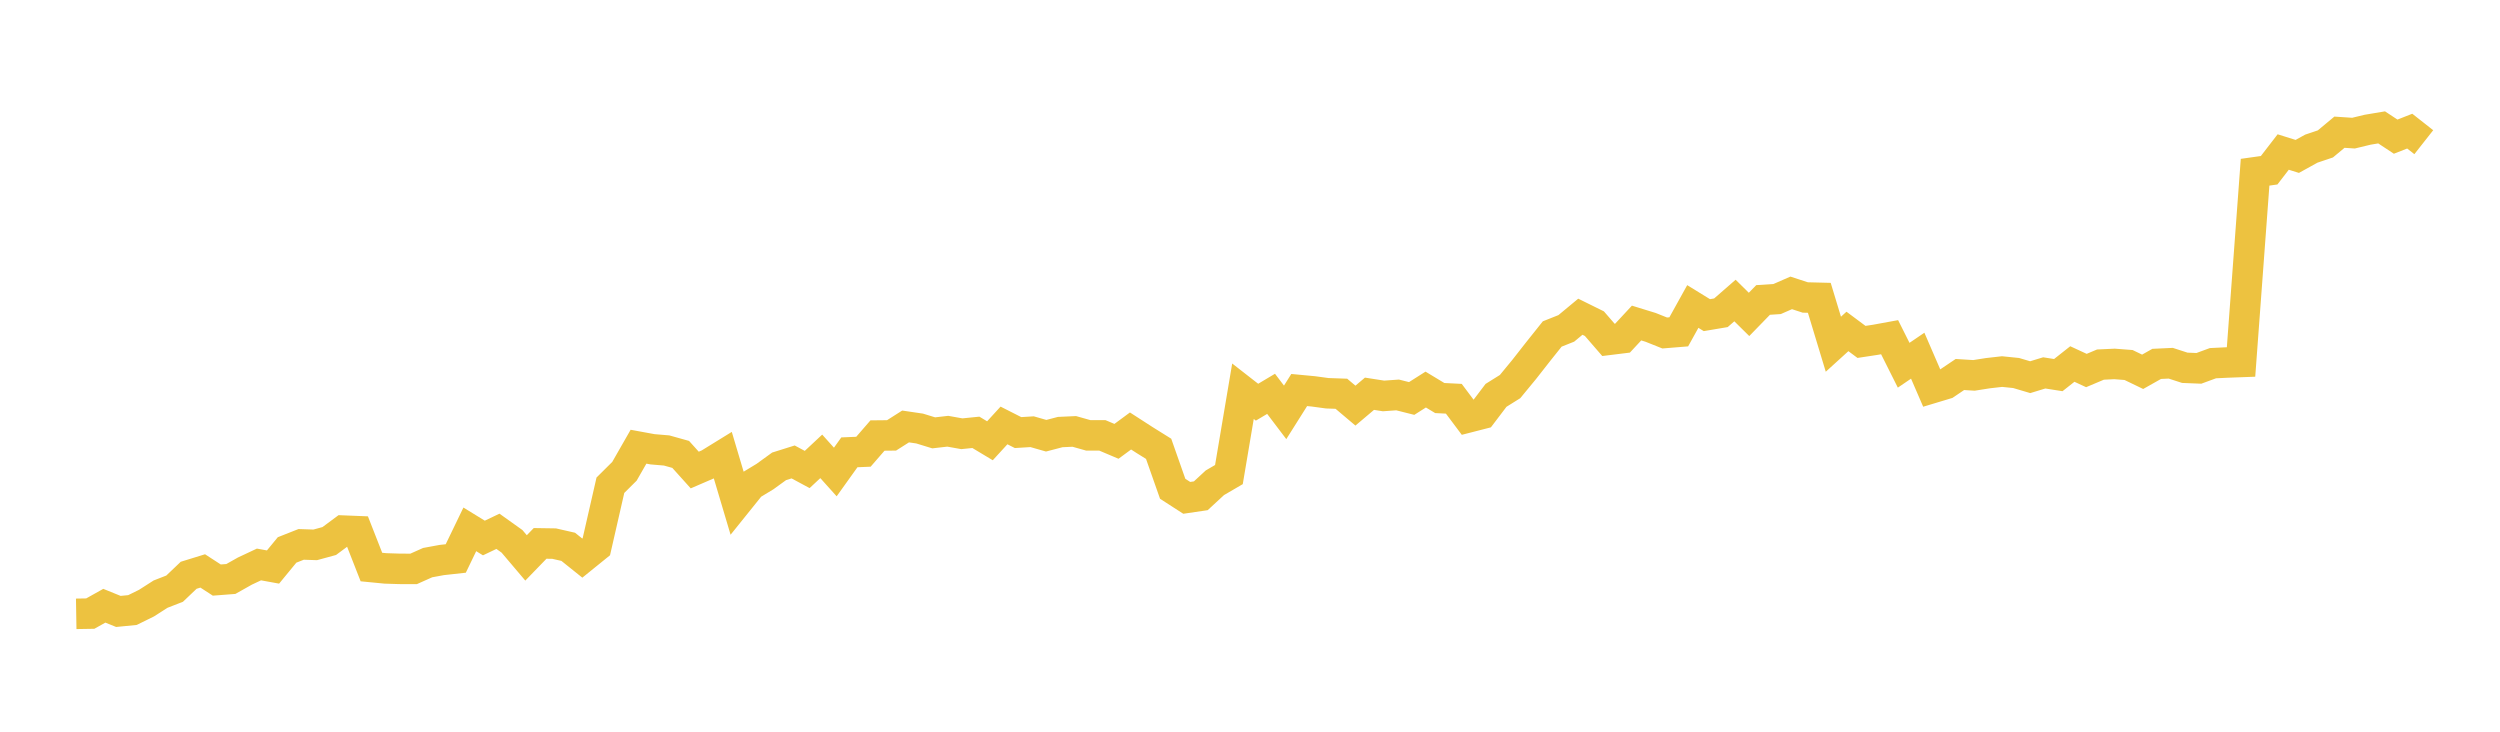 <svg width="164" height="48" xmlns="http://www.w3.org/2000/svg" xmlns:xlink="http://www.w3.org/1999/xlink"><path fill="none" stroke="rgb(237,194,64)" stroke-width="2" d="M5,40.267L5.922,40.252L6.844,39.736L7.766,40.11L8.689,40.019L9.611,39.565L10.533,38.975L11.455,38.616L12.377,37.738L13.299,37.453L14.222,38.052L15.144,37.981L16.066,37.462L16.988,37.029L17.91,37.197L18.832,36.076L19.754,35.712L20.677,35.743L21.599,35.492L22.521,34.808L23.443,34.845L24.365,37.198L25.287,37.288L26.21,37.317L27.132,37.32L28.054,36.908L28.976,36.738L29.898,36.636L30.82,34.726L31.743,35.293L32.665,34.853L33.587,35.511L34.509,36.599L35.431,35.647L36.353,35.661L37.275,35.871L38.198,36.611L39.12,35.865L40.042,31.832L40.964,30.916L41.886,29.304L42.808,29.473L43.731,29.551L44.653,29.809L45.575,30.834L46.497,30.436L47.419,29.868L48.341,32.967L49.263,31.82L50.186,31.261L51.108,30.593L52.03,30.303L52.952,30.799L53.874,29.937L54.796,30.963L55.719,29.673L56.641,29.634L57.563,28.571L58.485,28.562L59.407,27.976L60.329,28.112L61.251,28.395L62.174,28.289L63.096,28.454L64.018,28.361L64.94,28.915L65.862,27.909L66.784,28.377L67.707,28.32L68.629,28.584L69.551,28.343L70.473,28.301L71.395,28.561L72.317,28.561L73.24,28.952L74.162,28.272L75.084,28.867L76.006,29.442L76.928,32.064L77.85,32.659L78.772,32.523L79.695,31.67L80.617,31.132L81.539,25.665L82.461,26.384L83.383,25.835L84.305,27.051L85.228,25.586L86.15,25.673L87.072,25.798L87.994,25.83L88.916,26.609L89.838,25.83L90.76,25.974L91.683,25.908L92.605,26.14L93.527,25.555L94.449,26.112L95.371,26.158L96.293,27.389L97.216,27.152L98.138,25.936L99.06,25.36L99.982,24.241L100.904,23.065L101.826,21.909L102.749,21.542L103.671,20.777L104.593,21.233L105.515,22.297L106.437,22.183L107.359,21.191L108.281,21.475L109.204,21.844L110.126,21.769L111.048,20.106L111.97,20.673L112.892,20.518L113.814,19.714L114.737,20.625L115.659,19.677L116.581,19.616L117.503,19.213L118.425,19.514L119.347,19.537L120.269,22.581L121.192,21.742L122.114,22.429L123.036,22.289L123.958,22.12L124.88,23.96L125.802,23.333L126.725,25.467L127.647,25.189L128.569,24.568L129.491,24.625L130.413,24.48L131.335,24.375L132.257,24.469L133.18,24.743L134.102,24.462L135.024,24.607L135.946,23.879L136.868,24.306L137.79,23.917L138.713,23.874L139.635,23.945L140.557,24.39L141.479,23.871L142.401,23.828L143.323,24.127L144.246,24.164L145.168,23.825L146.09,23.78L147.012,23.746L147.934,11.298L148.856,11.168L149.778,9.972L150.701,10.261L151.623,9.751L152.545,9.441L153.467,8.673L154.389,8.734L155.311,8.511L156.234,8.356L157.156,8.965L158.078,8.602L159,9.328"></path></svg>
